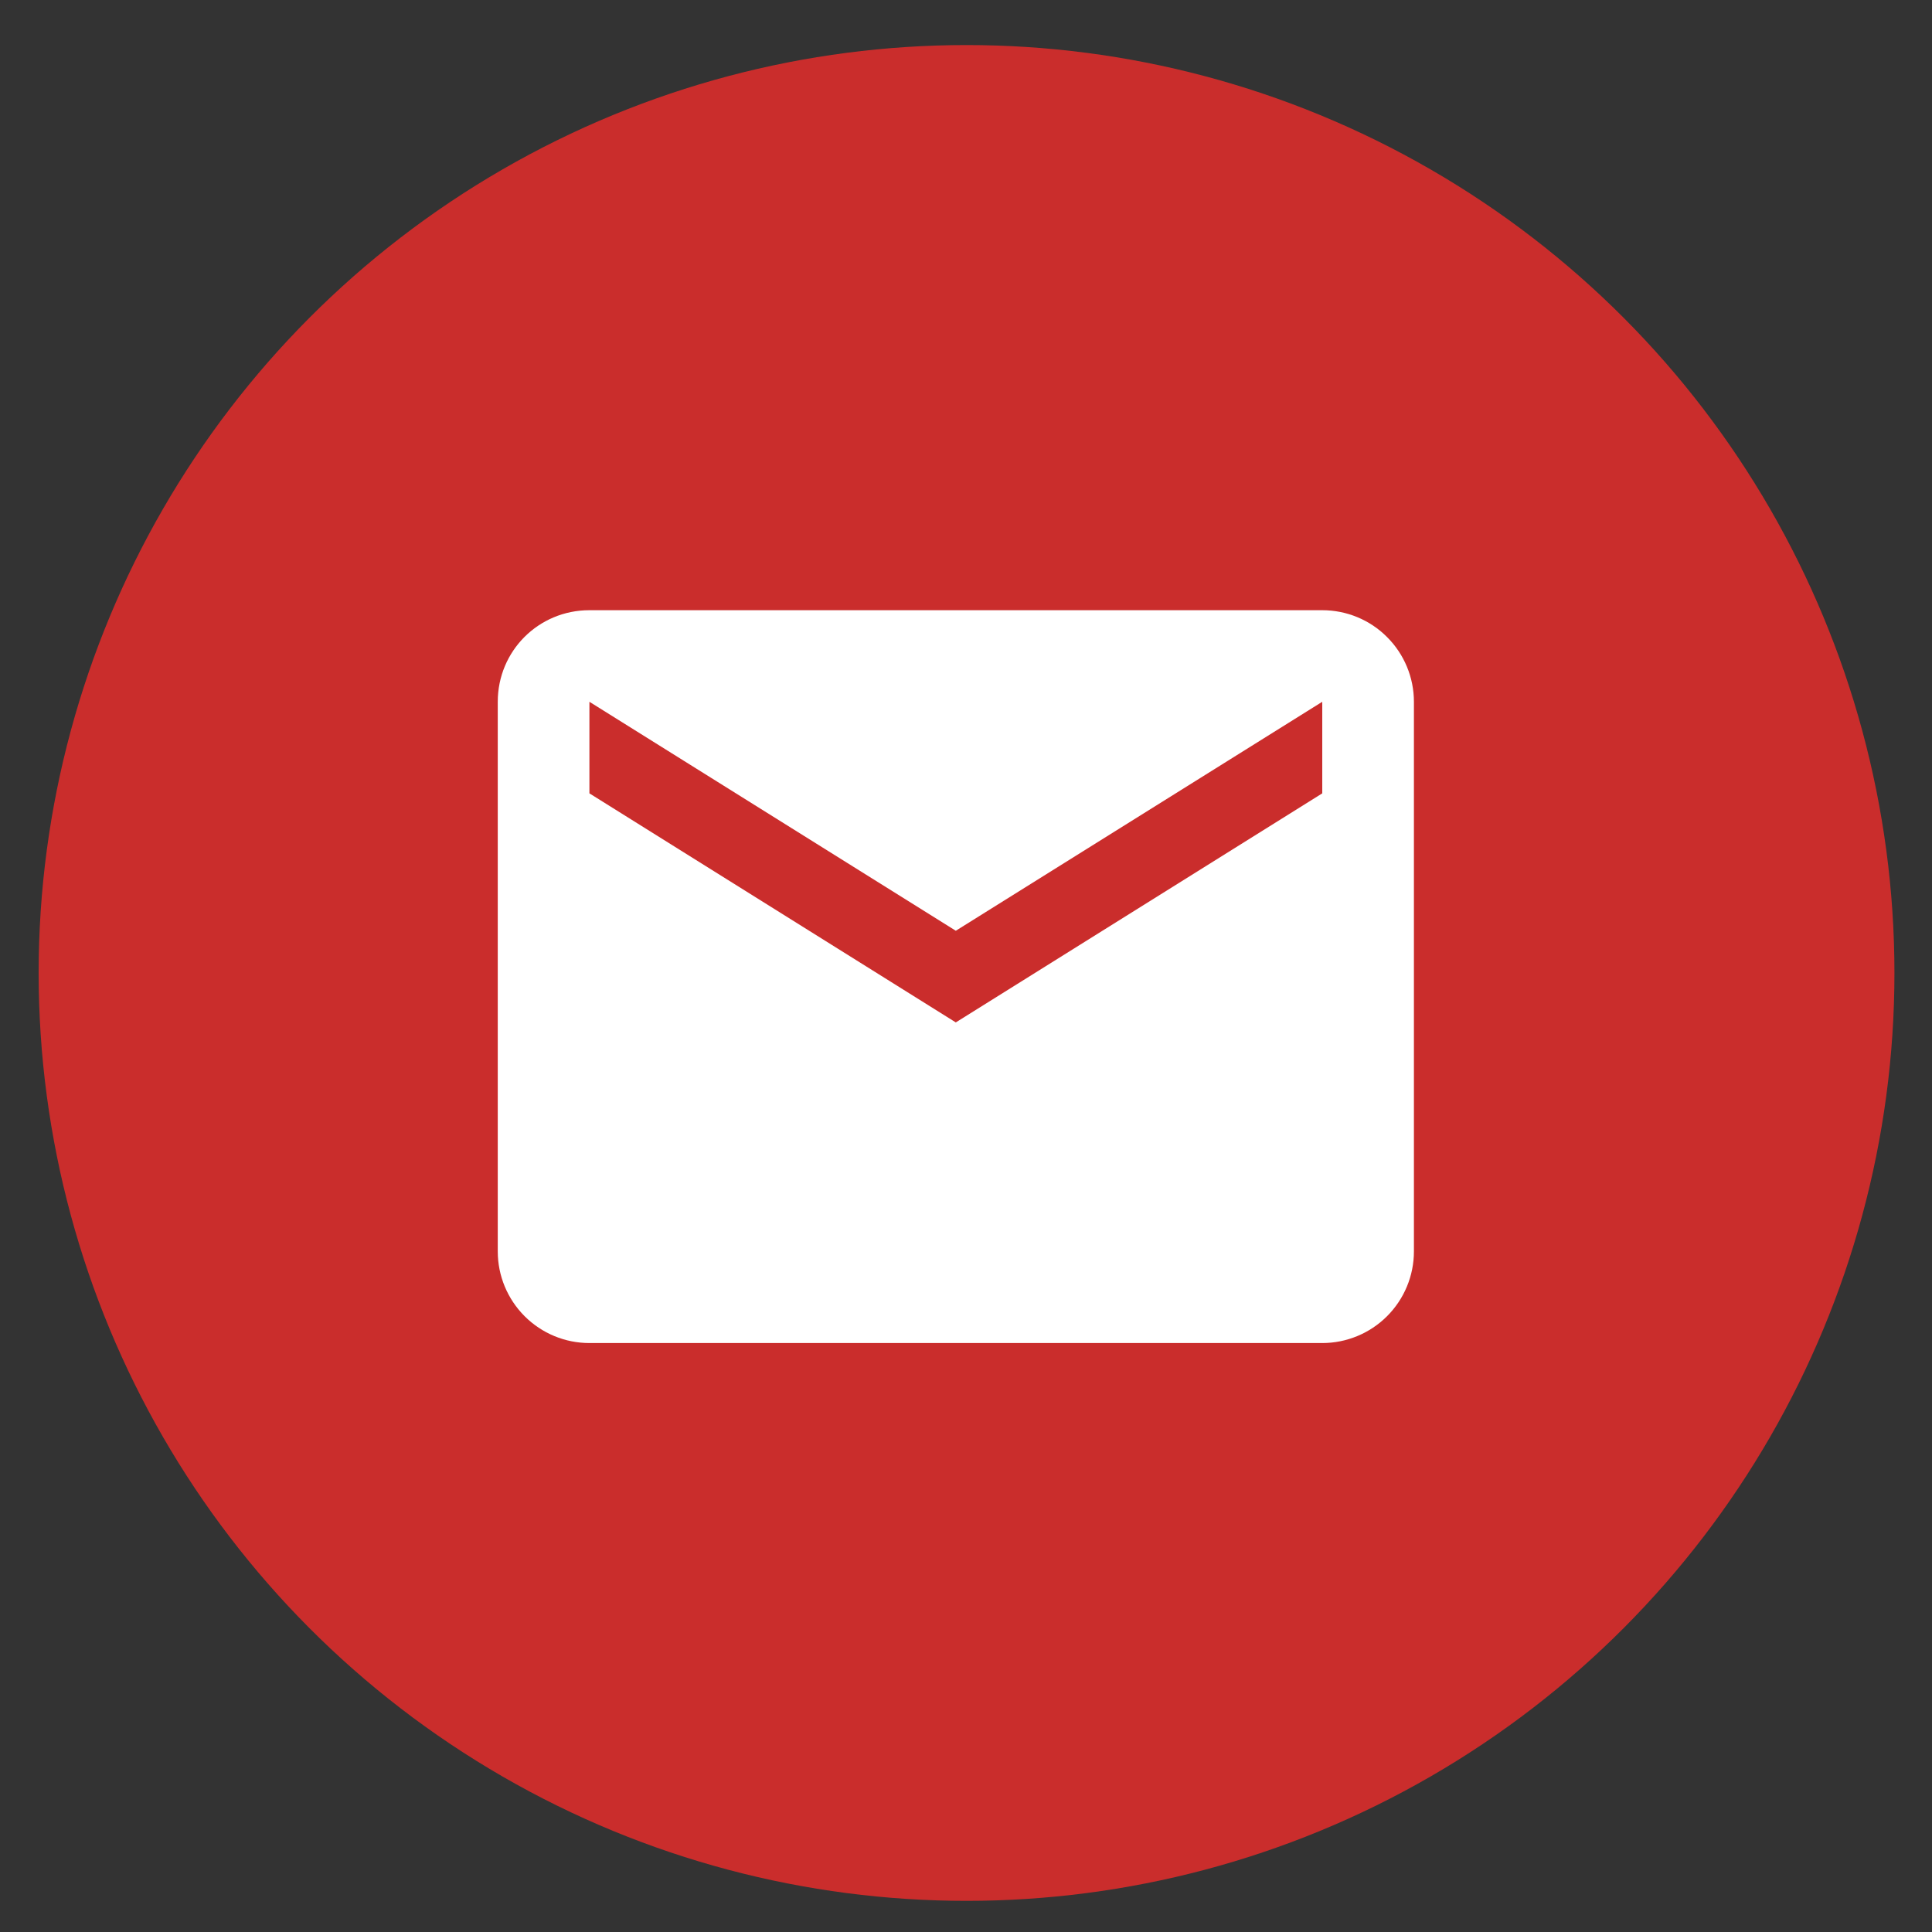 <?xml version="1.0" encoding="UTF-8"?>
<svg xmlns="http://www.w3.org/2000/svg" width="25" height="25" viewBox="0 0 25 25" fill="none">
  <rect x="0" y="0" width="25" height="25" fill="#333333" stroke="none"/>
  <circle cx="12.507" cy="12.59" r="12.007" fill="#CA2D2C"></circle>
  <path d="M17.77 16.917H11.024L12.823 15.118H17.77M6.976 16.917V14.668L14.064 7.607C14.235 7.427 14.523 7.427 14.703 7.607L16.286 9.19C16.466 9.37 16.466 9.649 16.286 9.829L9.198 16.917M18.669 4.324H6.076C5.078 4.324 4.277 5.125 4.277 6.123V18.716C4.277 19.193 4.467 19.651 4.804 19.988C5.142 20.326 5.599 20.515 6.076 20.515H18.669C19.146 20.515 19.604 20.326 19.942 19.988C20.279 19.651 20.468 19.193 20.468 18.716V6.123C20.468 5.646 20.279 5.188 19.942 4.851C19.604 4.514 19.146 4.324 18.669 4.324Z" fill="#CA2D2C"></path>
  <rect x="5.52" y="7.156" width="13.246" height="10.509" fill="#CA2D2C"></rect>
  <path d="M17.11 10.266L12.368 13.23L7.627 10.266V9.081L12.368 12.044L17.11 9.081M17.11 7.896H7.627C6.969 7.896 6.441 8.423 6.441 9.081V16.193C6.441 16.508 6.566 16.809 6.789 17.032C7.011 17.254 7.312 17.379 7.627 17.379H17.11C17.424 17.379 17.726 17.254 17.948 17.032C18.171 16.809 18.296 16.508 18.296 16.193V9.081C18.296 8.767 18.171 8.465 17.948 8.243C17.726 8.02 17.424 7.896 17.11 7.896Z" fill="white"></path>
</svg>
